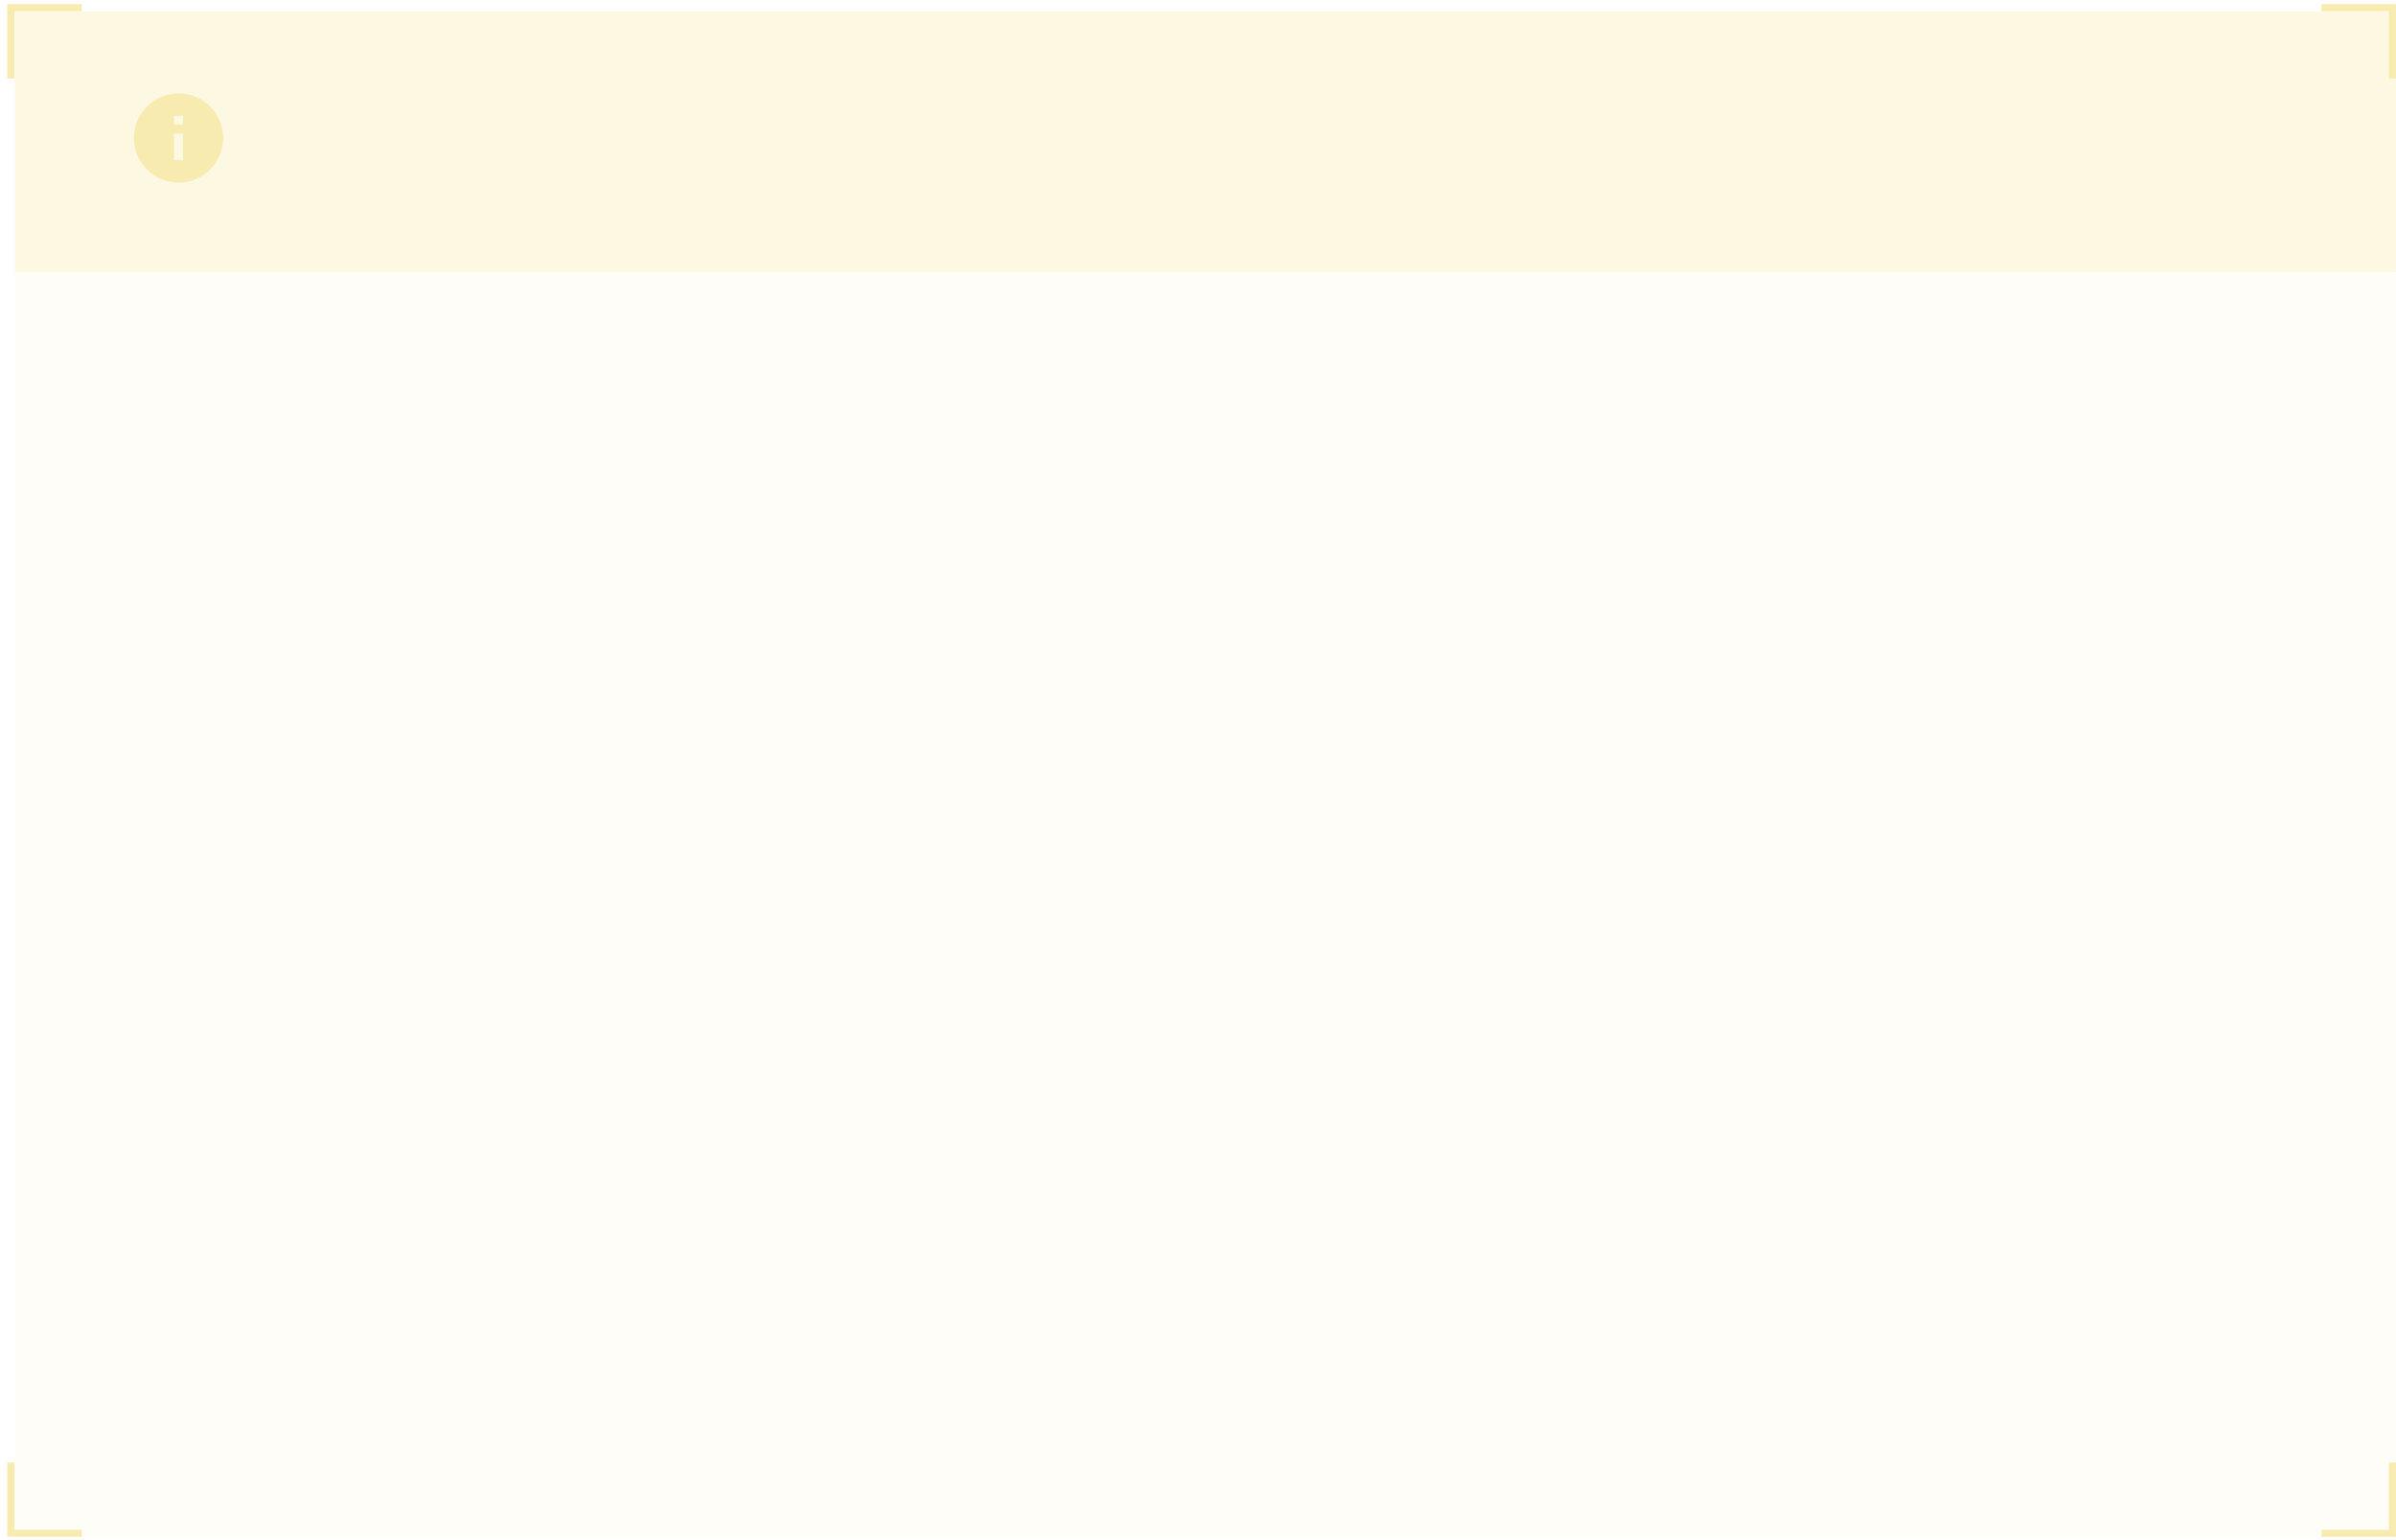 <?xml version="1.0" encoding="UTF-8"?> <svg xmlns="http://www.w3.org/2000/svg" width="322" height="207" viewBox="0 0 322 207" fill="none"> <rect opacity="0.1" x="1.993" y="1.562" width="320" height="205" fill="#F7EBAF"></rect> <rect opacity="0.3" x="1.993" y="1.562" width="320" height="35" fill="#F7EBAF"></rect> <g clip-path="url(#clip0_194_13645)"> <path fill-rule="evenodd" clip-rule="evenodd" d="M321.993 206.562H311.993V205.61H321.041V196.562H321.993V206.562Z" fill="#F7EBAF"></path> </g> <g clip-path="url(#clip1_194_13645)"> <path fill-rule="evenodd" clip-rule="evenodd" d="M0.985 206.562H10.985V205.61H1.937V196.562H0.985V206.562Z" fill="#F7EBAF"></path> </g> <g clip-path="url(#clip2_194_13645)"> <path fill-rule="evenodd" clip-rule="evenodd" d="M0.985 0.562H10.985V1.514H1.937V10.562H0.985V0.562Z" fill="#F7EBAF"></path> </g> <g clip-path="url(#clip3_194_13645)"> <path fill-rule="evenodd" clip-rule="evenodd" d="M321.993 0.562H311.993V1.514H321.041V10.562H321.993V0.562Z" fill="#F7EBAF"></path> </g> <g clip-path="url(#clip4_194_13645)"> <path d="M23.988 12.554C20.682 12.554 17.993 15.244 17.993 18.549C17.993 21.855 20.682 24.544 23.988 24.544C27.294 24.544 29.983 21.855 29.983 18.549C29.983 15.244 27.294 12.554 23.988 12.554ZM24.587 21.547H23.388V17.95H24.587V21.547ZM24.587 16.751H23.388V15.552H24.587V16.751Z" fill="#F7EBAF"></path> </g> <defs> <clipPath id="clip0_194_13645"> <rect width="10" height="10" fill="white" transform="translate(311.993 196.562)"></rect> </clipPath> <clipPath id="clip1_194_13645"> <rect width="10" height="10" fill="white" transform="translate(0.985 196.562)"></rect> </clipPath> <clipPath id="clip2_194_13645"> <rect width="10" height="10" fill="white" transform="translate(0.985 0.562)"></rect> </clipPath> <clipPath id="clip3_194_13645"> <rect width="10" height="10" fill="white" transform="translate(311.993 0.562)"></rect> </clipPath> <clipPath id="clip4_194_13645"> <rect width="11.99" height="11.99" fill="white" transform="translate(17.993 12.554)"></rect> </clipPath> </defs> </svg> 